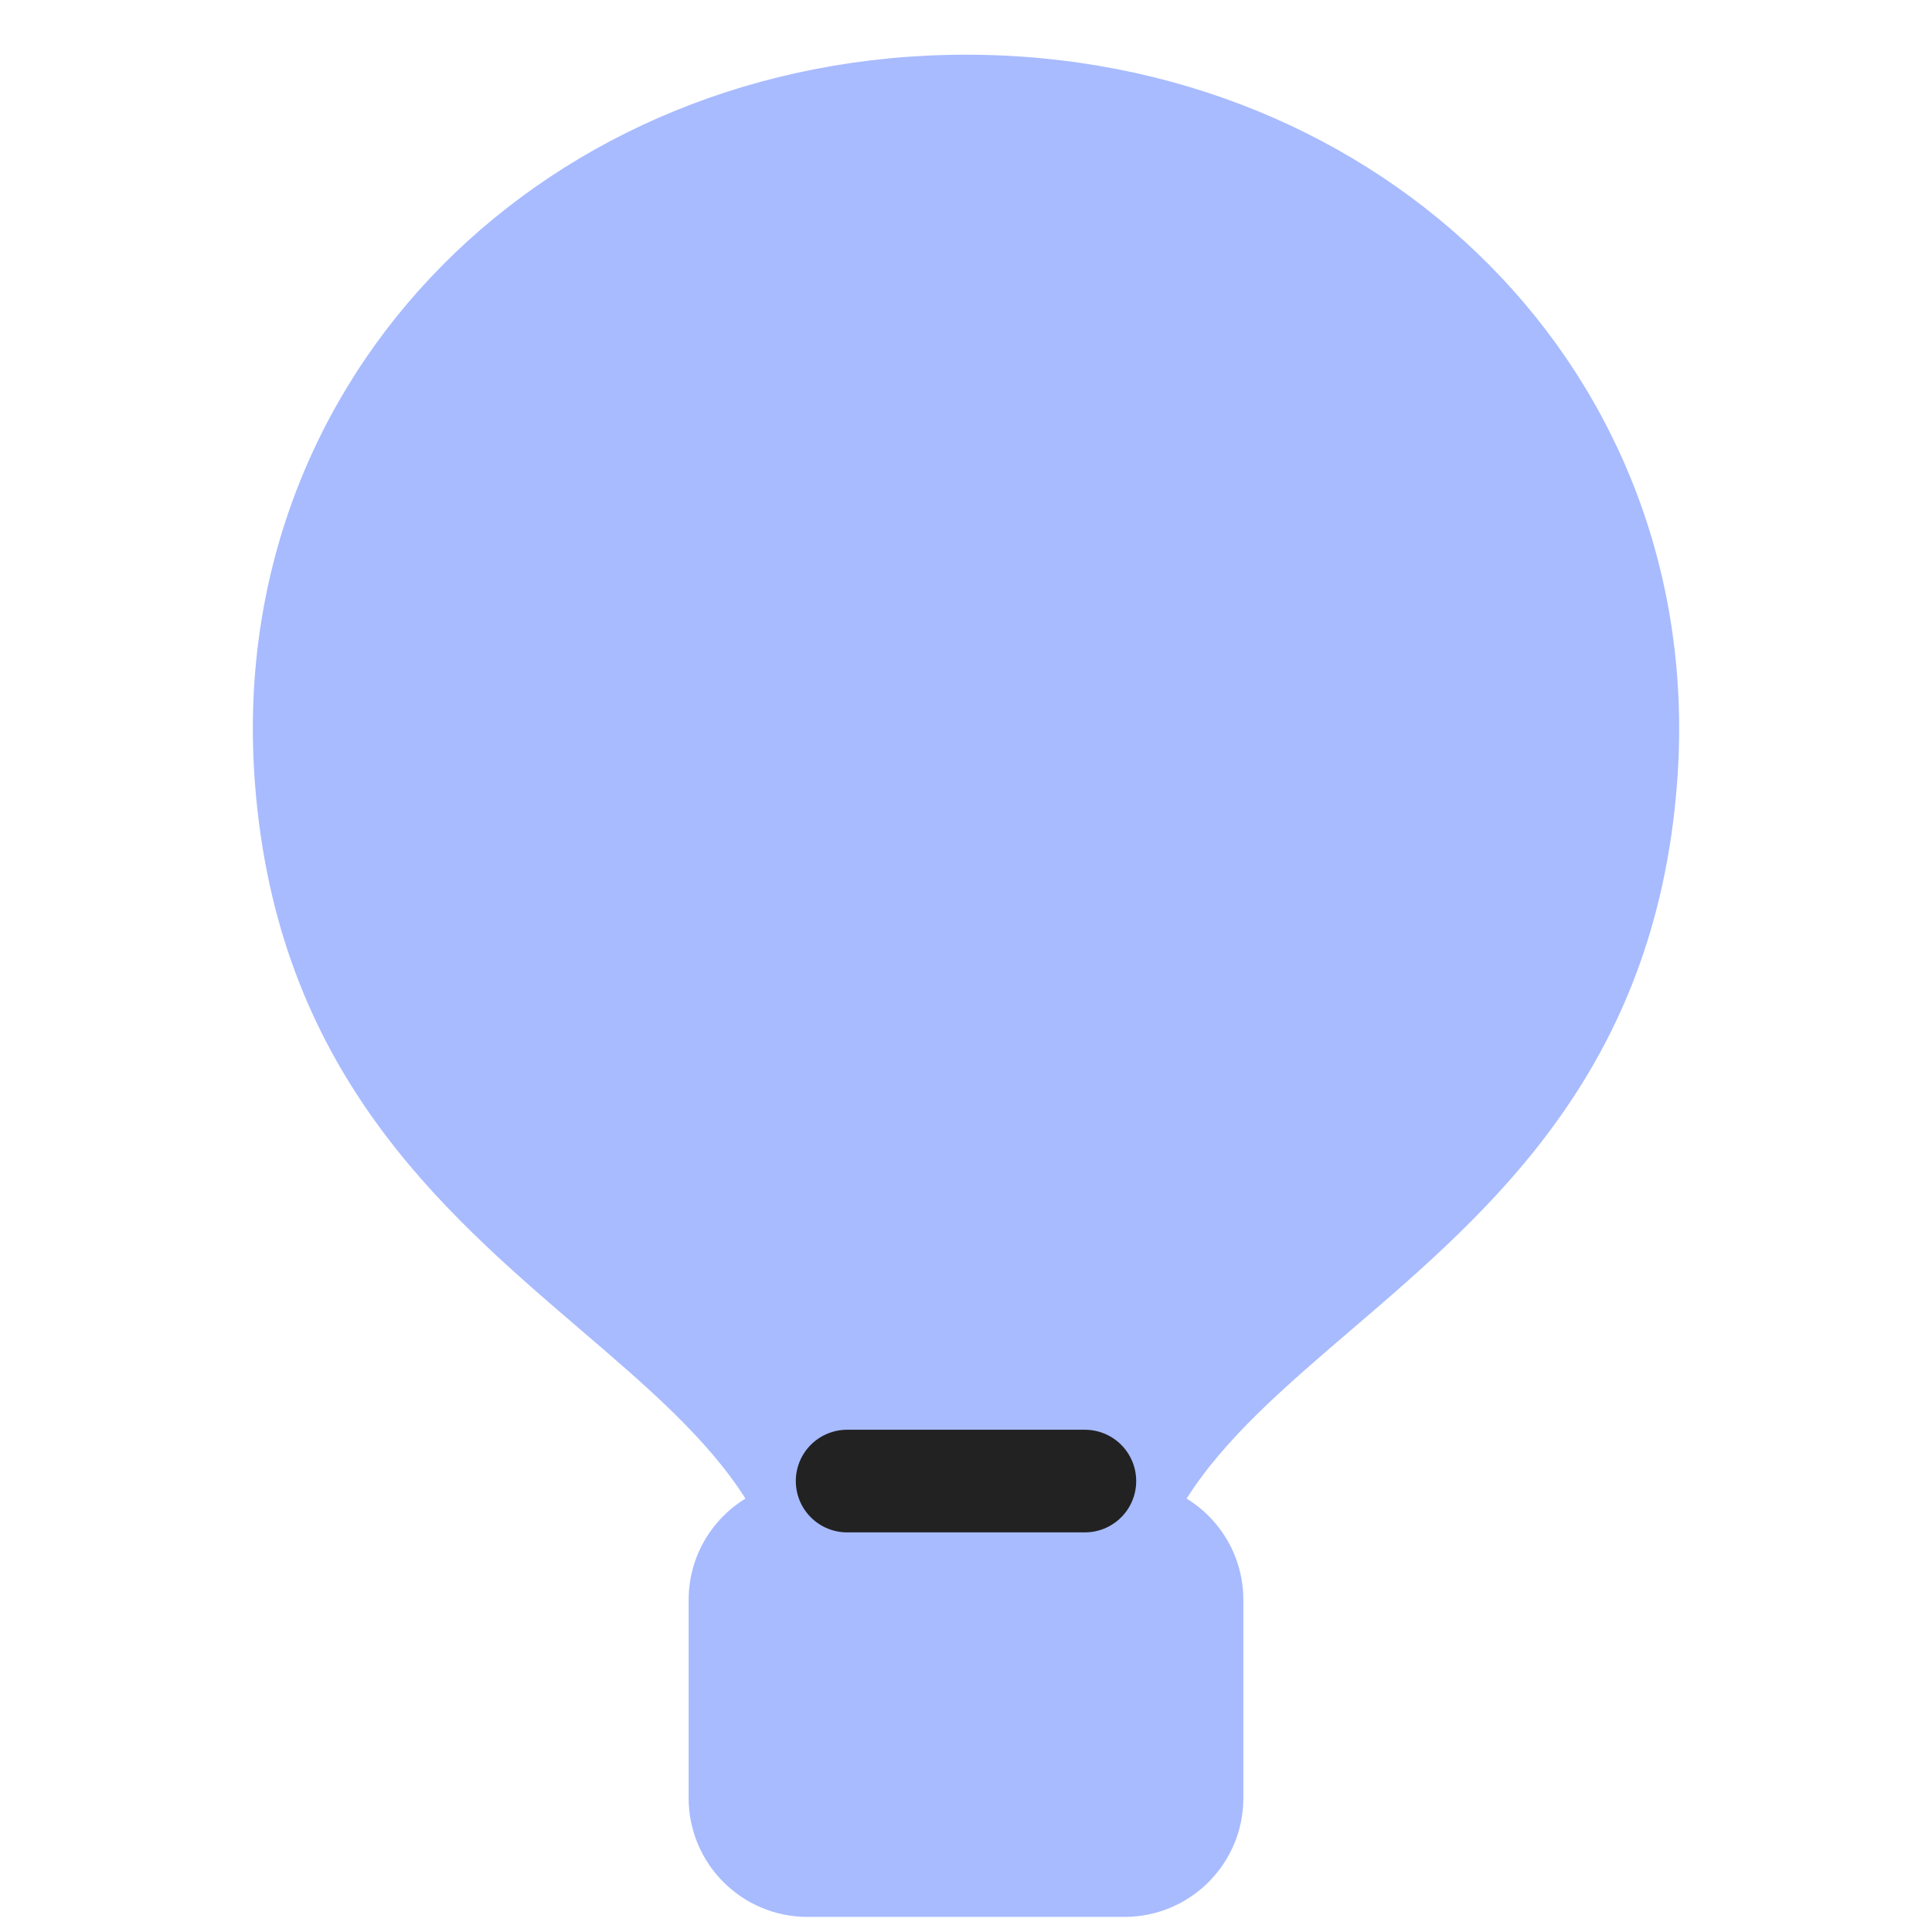 <svg width="32" height="32" viewBox="0 0 32 32" fill="none" xmlns="http://www.w3.org/2000/svg">
<g id="symbol/zakupki-symbol-32" clip-path="url(#clip0)">
<g id="zakupki-64">
<g id="Icon">
<path id="Union" fill-rule="evenodd" clip-rule="evenodd" d="M22.383 22.025C24.704 20.037 27.412 17.717 27.777 12.977C28.302 6.174 22.889 0.906 16 0.906C9.111 0.906 3.698 6.174 4.223 12.977C4.588 17.717 7.296 20.037 9.617 22.025C10.706 22.958 11.71 23.818 12.347 24.821C11.783 25.167 11.406 25.79 11.406 26.5V29.781C11.406 30.869 12.288 31.75 13.375 31.75H18.625C19.712 31.75 20.594 30.869 20.594 29.781V26.5C20.594 25.79 20.218 25.167 19.654 24.821C20.29 23.818 21.294 22.958 22.383 22.025Z" fill="#A8BBFF"/>
<path id="Vector" d="M14.031 24.531H17.969" stroke="#222222" stroke-width="1.7" stroke-linecap="round" stroke-linejoin="round"/>
</g>
</g>
</g>
<defs>
<clipPath id="clip0">
<rect width="32" height="32" fill="white"/>
</clipPath>
</defs>
</svg>
